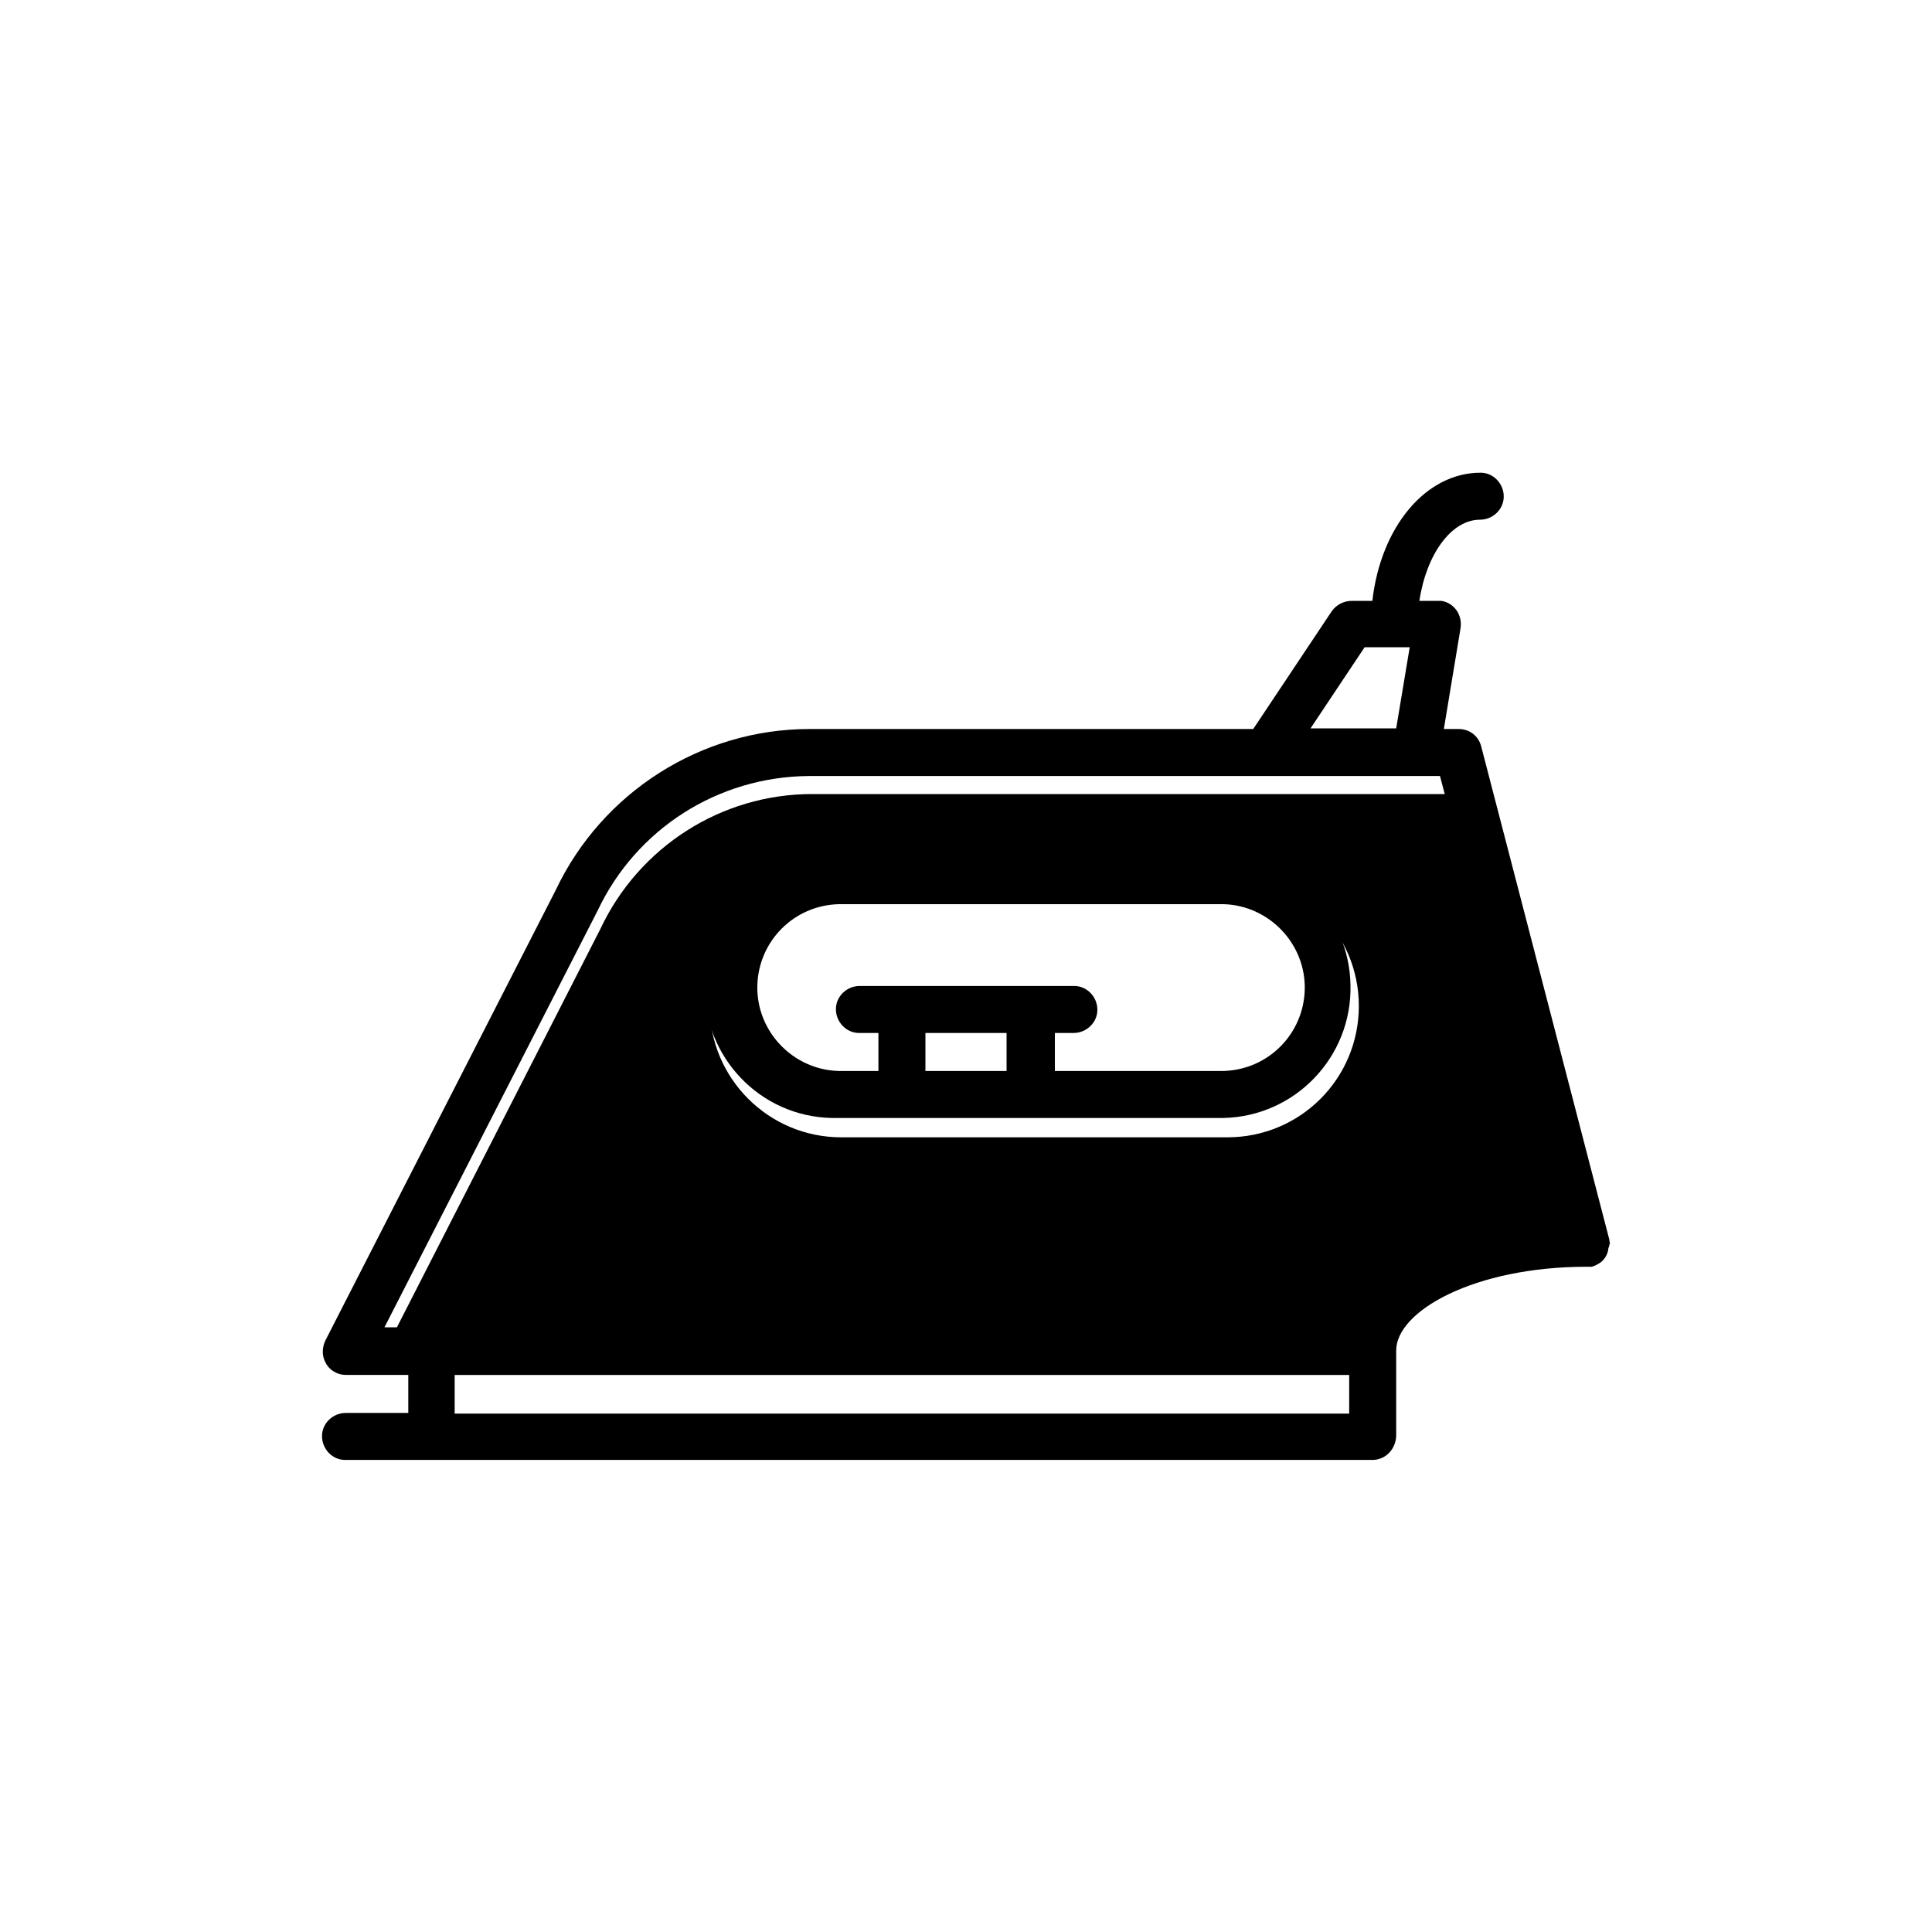 <?xml version="1.0" encoding="UTF-8"?>
<svg id="Capa_1" data-name="Capa 1" xmlns="http://www.w3.org/2000/svg" viewBox="0 0 30 30">
  <path id="color2" d="M22.45,12.33h-9.84c-1.41,0-2.69.82-3.29,2.1l-3.32,6.5h15.1c.28-.89,1.55-1.55,3.17-1.66l-1.82-6.94ZM19.06,17.66h-6c-1.12,0-2.04-.91-2.04-2.04s.91-2.04,2.04-2.04h6c1.12,0,2.04.91,2.04,2.04s-.91,2.04-2.04,2.04Z" fill="currentColor" stroke-width="0"/>
  <g id="color1">
    <path id="Path_4574" data-name="Path 4574" d="M25,19.32s-.01-.05-.01-.07l-1.99-7.66c-.04-.16-.18-.27-.35-.27h-.23l.26-1.57c.03-.2-.1-.39-.3-.42-.02,0-.04,0-.07,0h-.27c.11-.73.5-1.26.94-1.26.2,0,.37-.16.37-.36,0-.2-.16-.37-.36-.37h0c-.85,0-1.55.84-1.68,1.99h-.32c-.12,0-.24.06-.31.16l-1.22,1.83h-6.89c-1.68,0-3.22.98-3.94,2.5l-3.58,7c-.04.09-.05.19-.02.28.03.09.09.17.18.21.05.03.11.04.17.04h.96v.59h-.97c-.2,0-.37.16-.37.36,0,.2.16.37.36.37h15.95c.2,0,.36-.16.37-.37v-1.33c0-.61,1.21-1.3,2.96-1.3h.03s.04,0,.04,0c.01,0,.02,0,.03-.01.02,0,.05-.02.07-.03.08-.04.14-.12.16-.21,0-.03.01-.05.02-.08v-.02h0ZM20.95,21.35v.6H7.06v-.6h13.89ZM20.35,11.31l.84-1.26h.7l-.21,1.26h-1.33ZM24.18,18.97c-1.62.11-2.88.77-3.16,1.64H5.97s3.31-6.47,3.31-6.47c.6-1.27,1.87-2.08,3.28-2.09h9.8l1.82,6.92Z" fill="currentColor" stroke-width="0"/>
    <path id="Path_4575" data-name="Path 4575" d="M18.99,13.31h-5.98c-1.12-.02-2.05.86-2.07,1.98s.86,2.05,1.98,2.07c.03,0,.06,0,.09,0h5.98c1.12-.02,2.01-.95,1.98-2.07-.02-1.09-.9-1.96-1.98-1.98ZM15.63,16.04v.59h-1.26v-.59h1.26ZM16.37,16.04h.3c.2,0,.37-.16.37-.36,0-.2-.16-.37-.36-.37h-3.33c-.2,0-.37.16-.37.36,0,.2.16.37.36.37h.3v.59h-.62c-.71-.02-1.28-.62-1.26-1.33.02-.69.57-1.24,1.26-1.26h5.98c.71.02,1.28.62,1.26,1.33-.02.69-.57,1.24-1.26,1.26h-2.62v-.59Z" fill="currentColor" stroke-width="0"/>
  </g>
</svg>